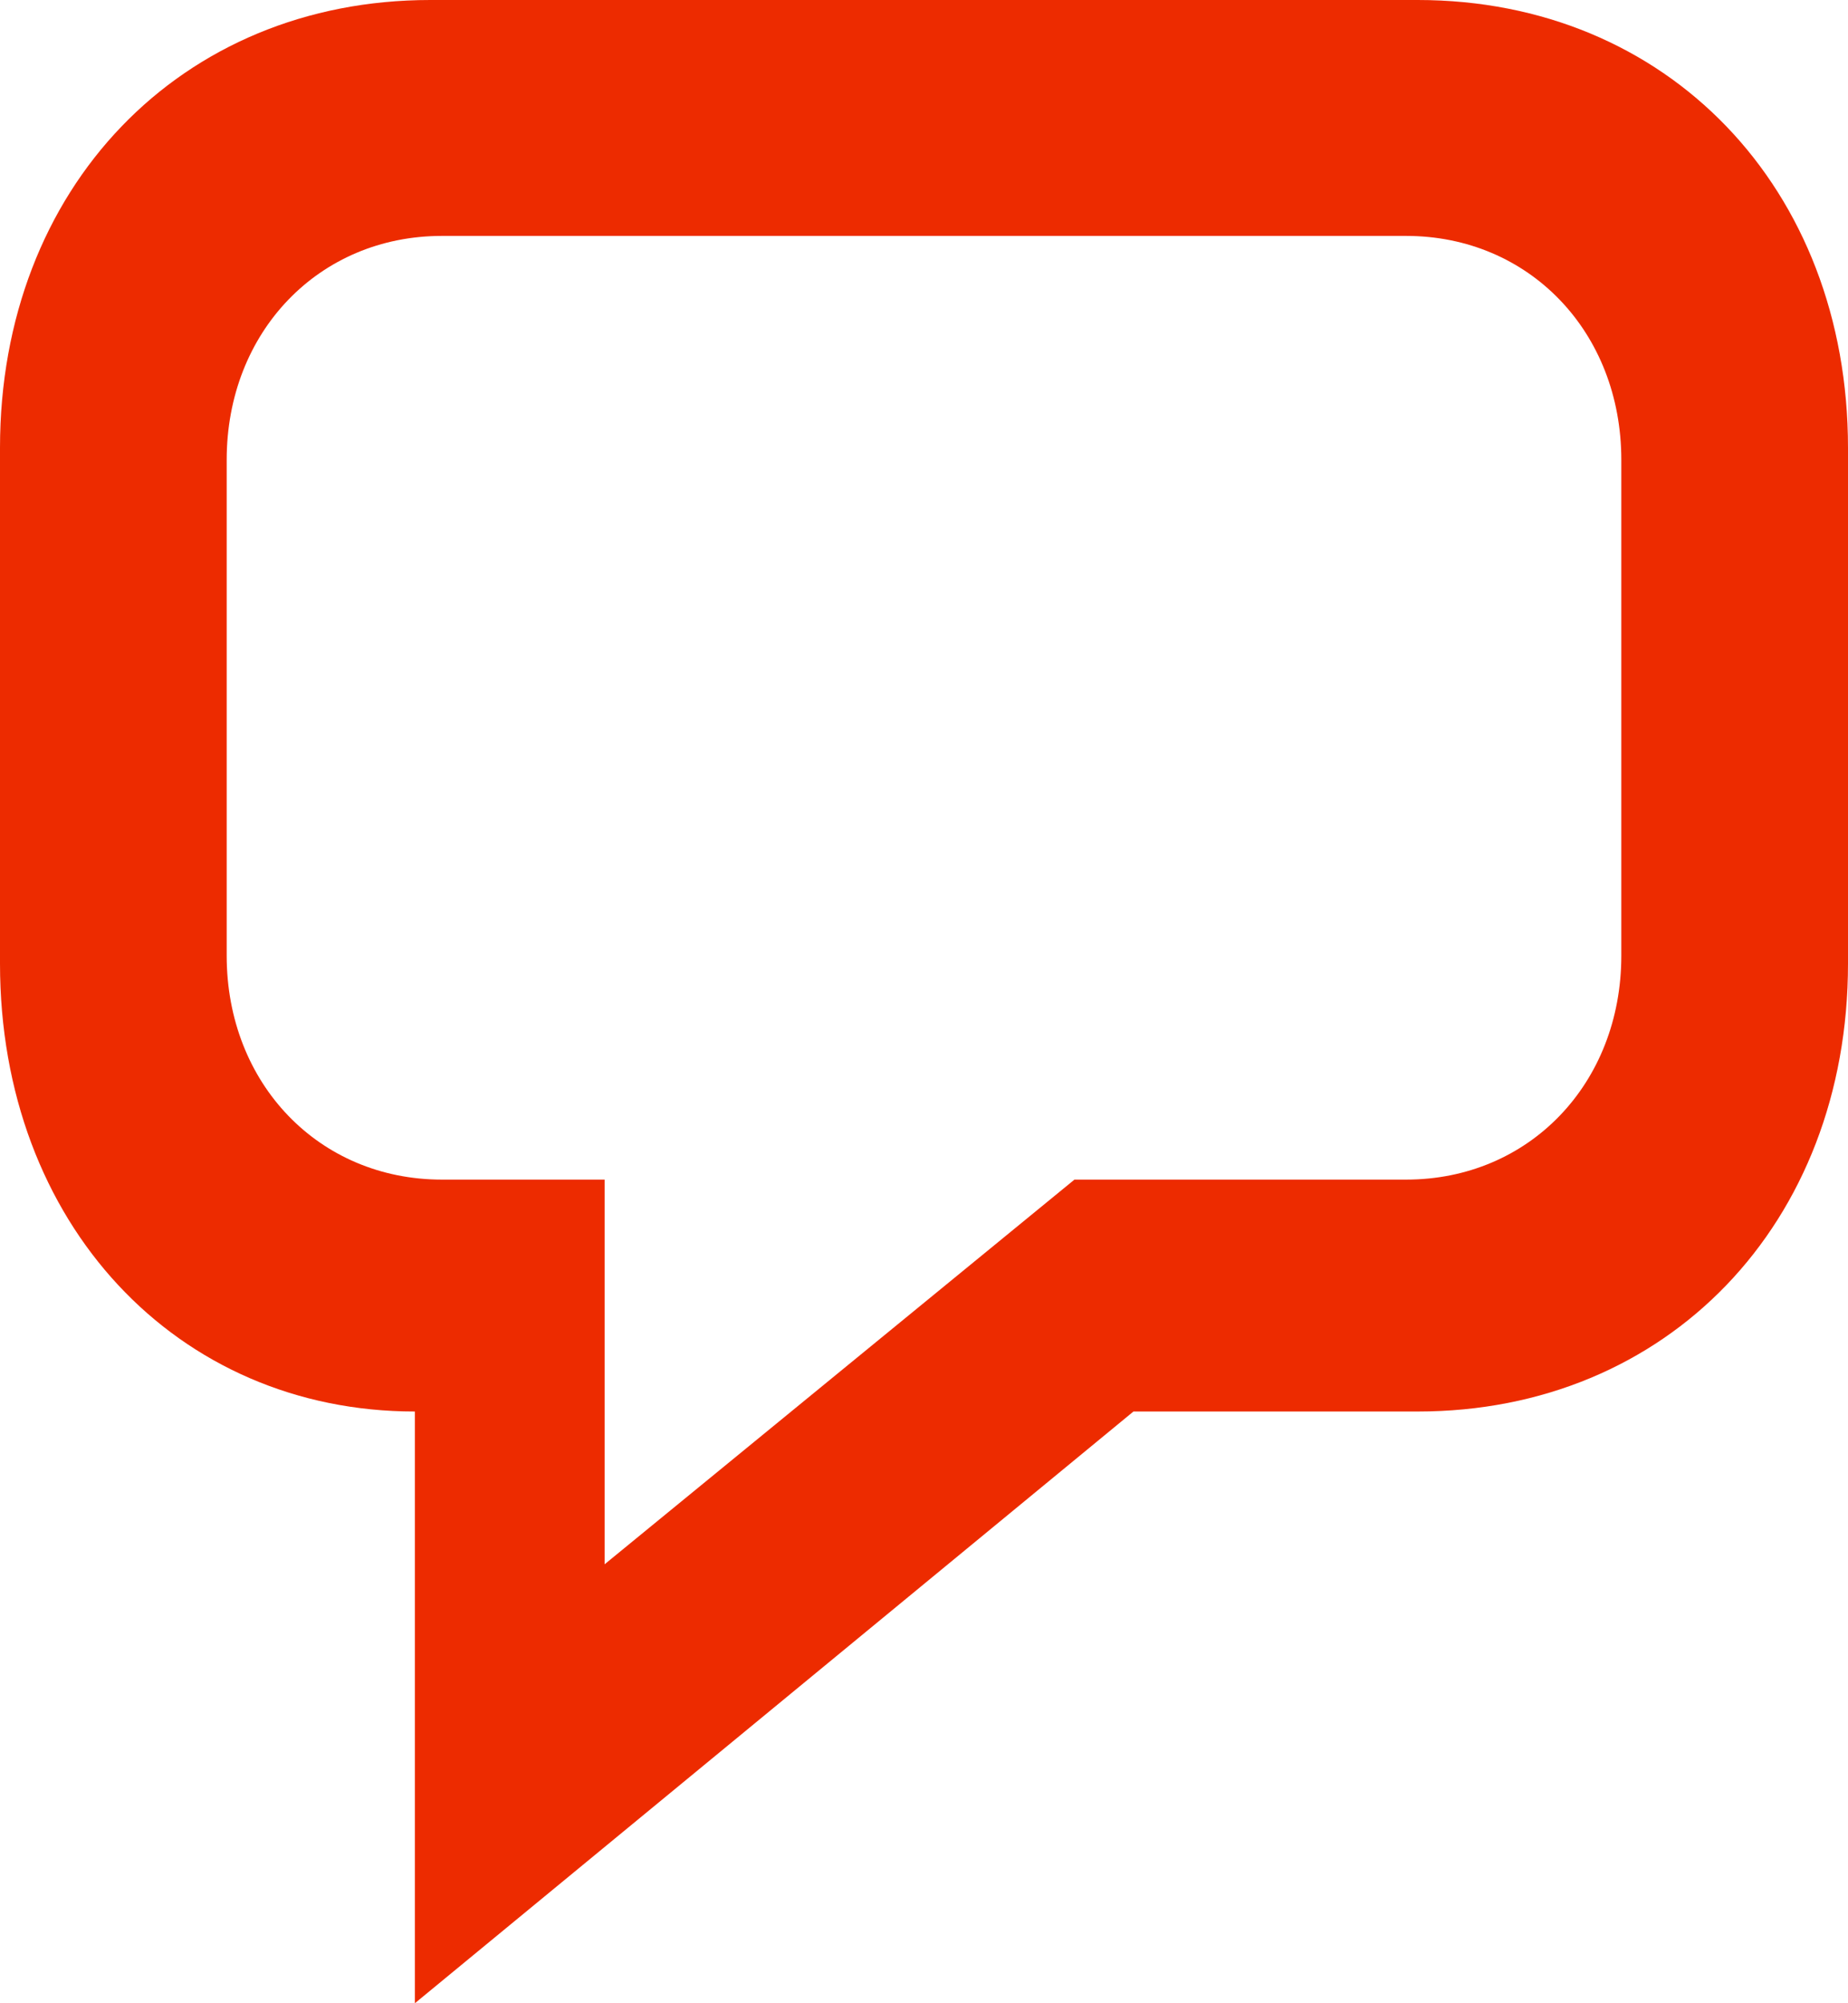 <svg width="12" height="13" viewBox="0 0 12 13" fill="none" xmlns="http://www.w3.org/2000/svg">
<path d="M3.926 7.655L2.694 9.16V13L7.36 9.16L6.977 7.655L3.5 10.5L3.926 10.587V7.655ZM2.694 9.16L3.926 7.655H2.869C2.071 7.655 1.472 7.032 1.472 6.202V2.984C1.472 2.154 2.071 1.531 2.869 1.531H9.131C9.929 1.531 10.528 2.154 10.528 2.984V6.202C10.528 7.032 9.929 7.655 9.131 7.655H6.977L7.36 9.16H9.206C10.827 9.16 12 7.94 12 6.253V2.906C12 1.22 10.827 0 9.206 0H2.794C1.173 0 0 1.22 0 2.906V6.253C0 7.94 1.148 9.16 2.694 9.16Z" fill="#ED2B00"/>
</svg>

